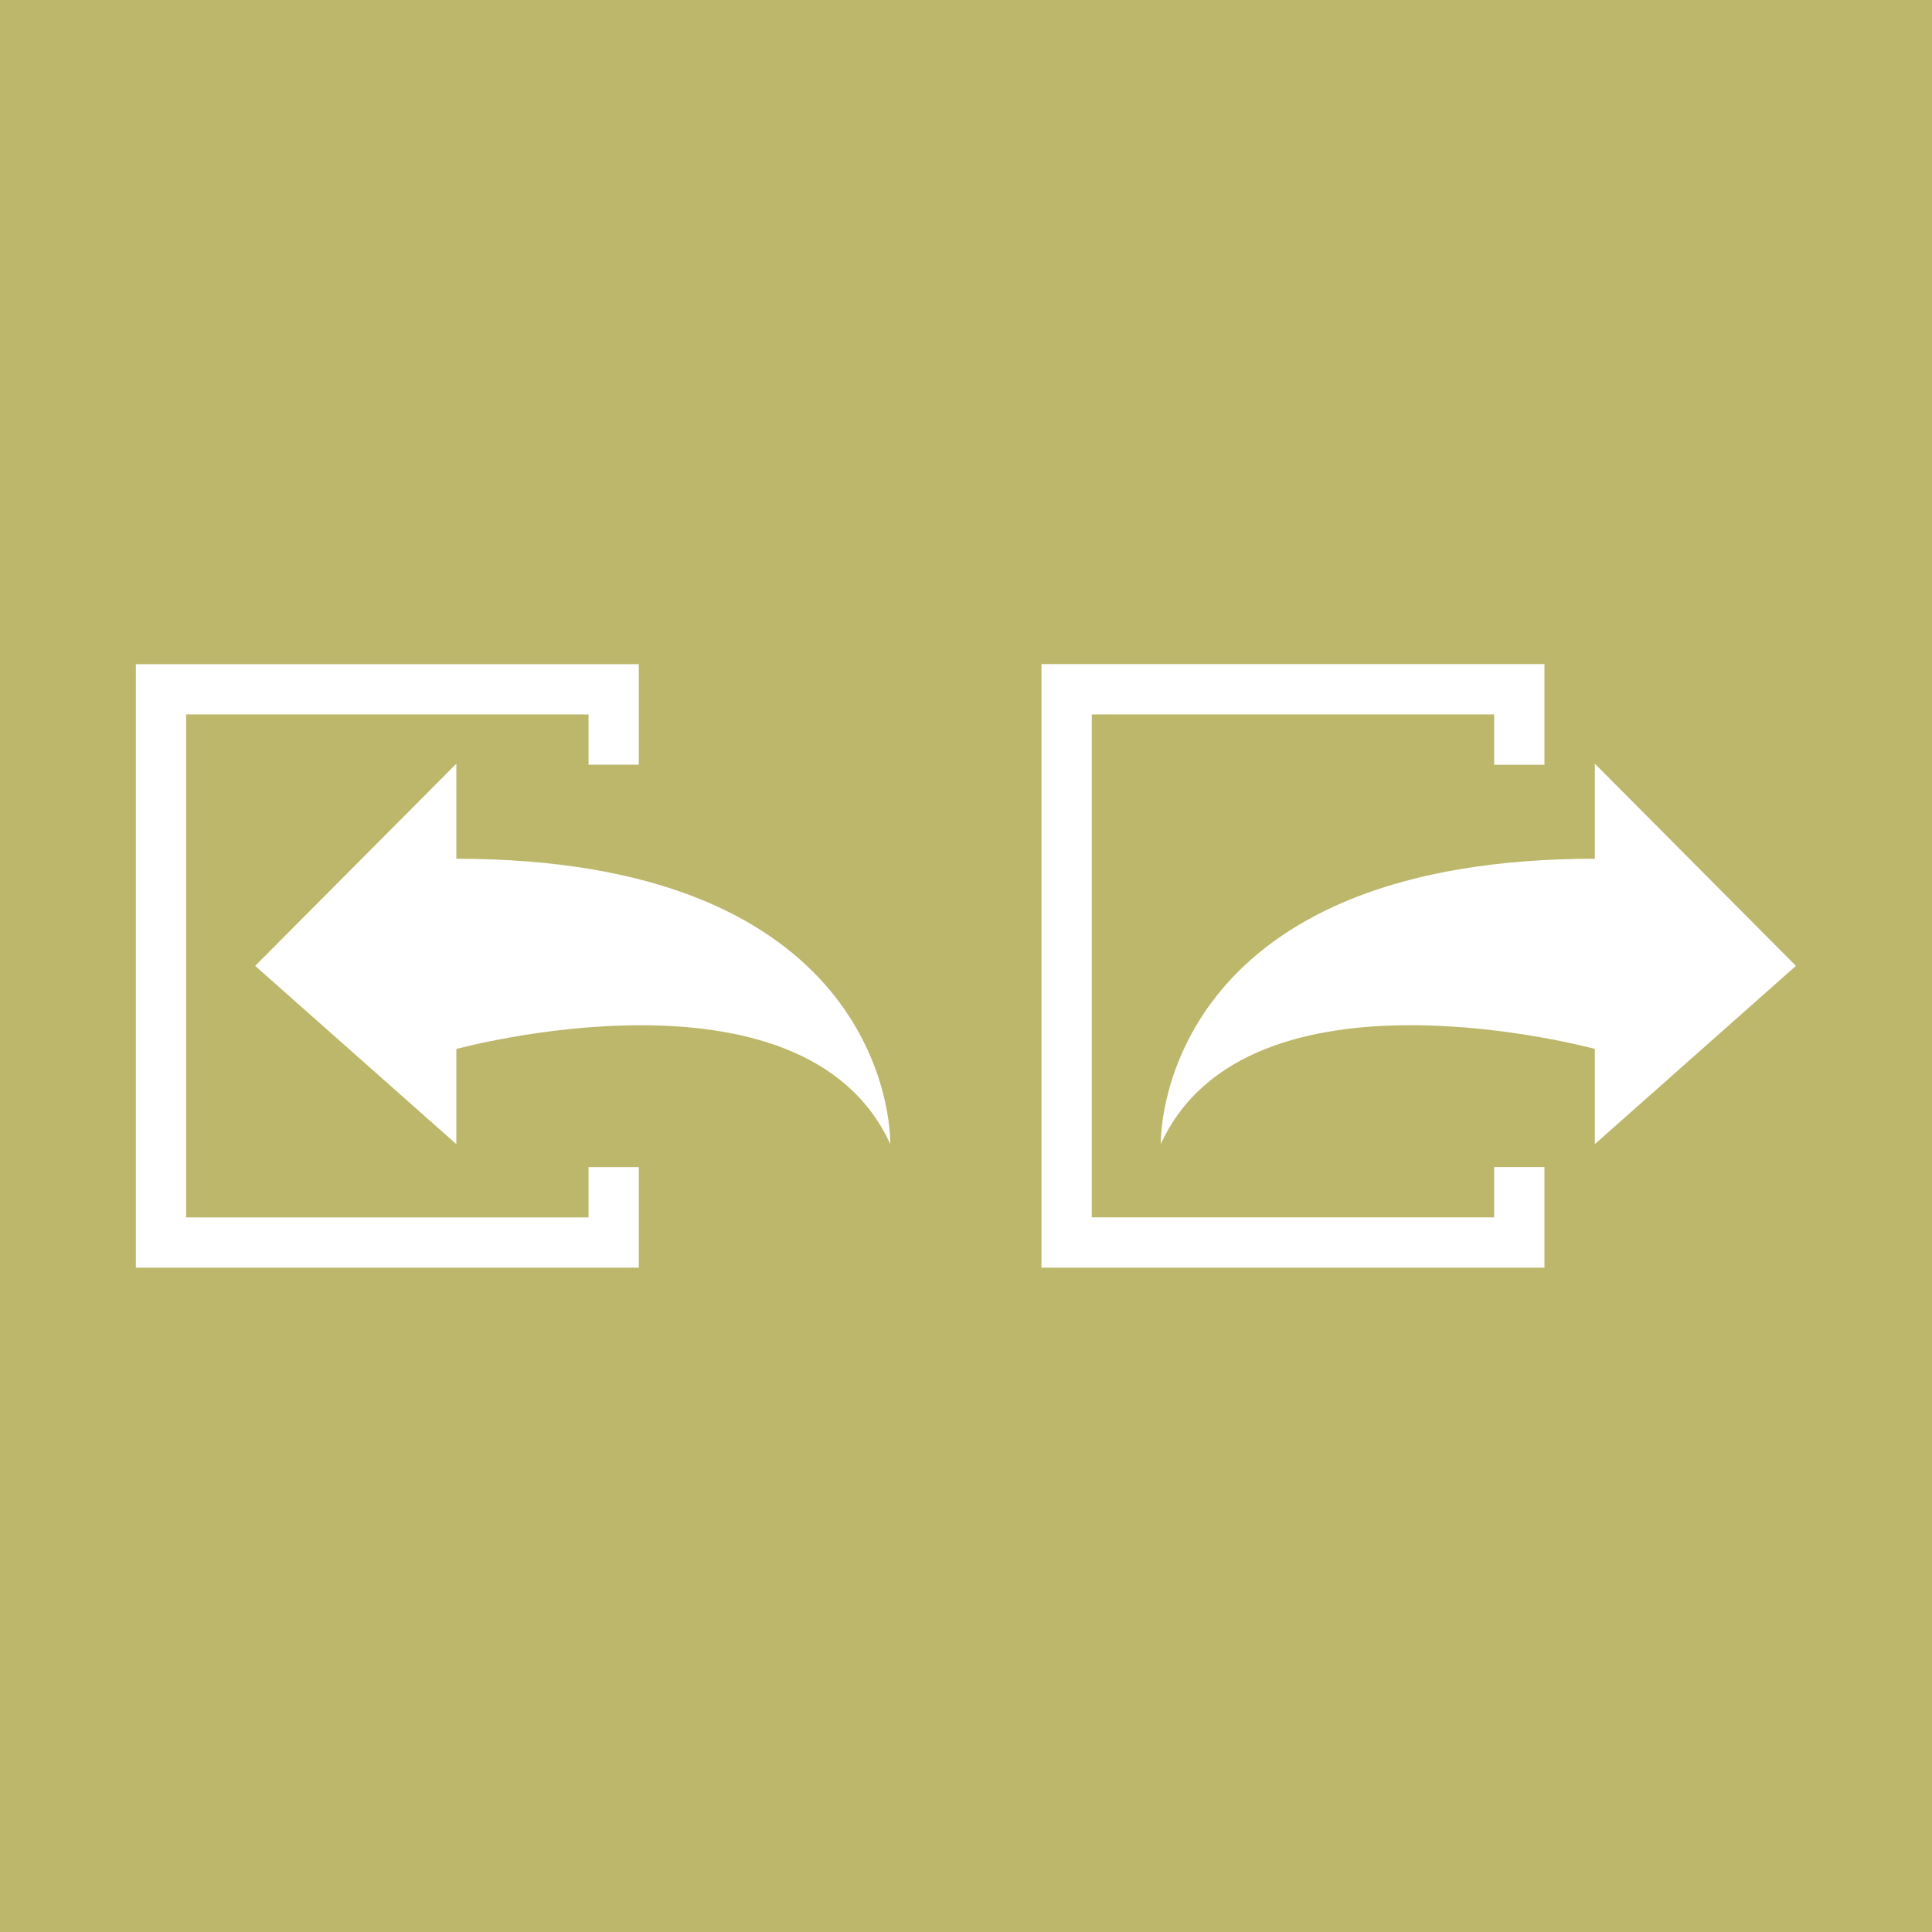 <?xml version="1.0" encoding="utf-8"?>
<svg xmlns="http://www.w3.org/2000/svg" height="128" width="128" viewBox="0 0 128 128">
  <g>
    <rect height="128" width="128" fill="#BDB76B" />
    <path id="path1" transform="rotate(0,64,64) translate(69,43.999) scale(1.562,1.562)  " fill="#FFFFFF" d="M23.471,4.223L32,12.8 23.471,20.36 23.471,16.322C23.471,16.322 8.743,12.294 5.061,20.36 5.061,18.344 6.399,8.256 23.471,8.256z M0,0L21.334,0 21.334,2.134 21.334,4.269 19.2,4.269 19.2,2.134 2.134,2.134 2.134,23.467 19.2,23.467 19.2,21.332 21.334,21.332 21.334,23.467 21.334,25.601 19.2,25.601 0,25.601 0,23.467 0,2.134z" />
    <path id="path2" transform="rotate(0,64,64) translate(9,44) scale(1.562,1.562)  " fill="#FFFFFF" d="M13.594,4.222L13.594,8.256C30.661,8.256 32,18.345 32,20.36 28.319,12.293 13.594,16.324 13.594,16.324L13.594,20.36 5.061,12.799z M0,0L21.333,0 21.333,2.133 21.333,4.267 19.201,4.267 19.201,2.133 2.133,2.133 2.133,23.467 19.201,23.467 19.201,21.333 21.333,21.333 21.333,23.467 21.333,25.6 19.201,25.6 0,25.6 0,23.467 0,2.133z" />
  </g>
</svg>

